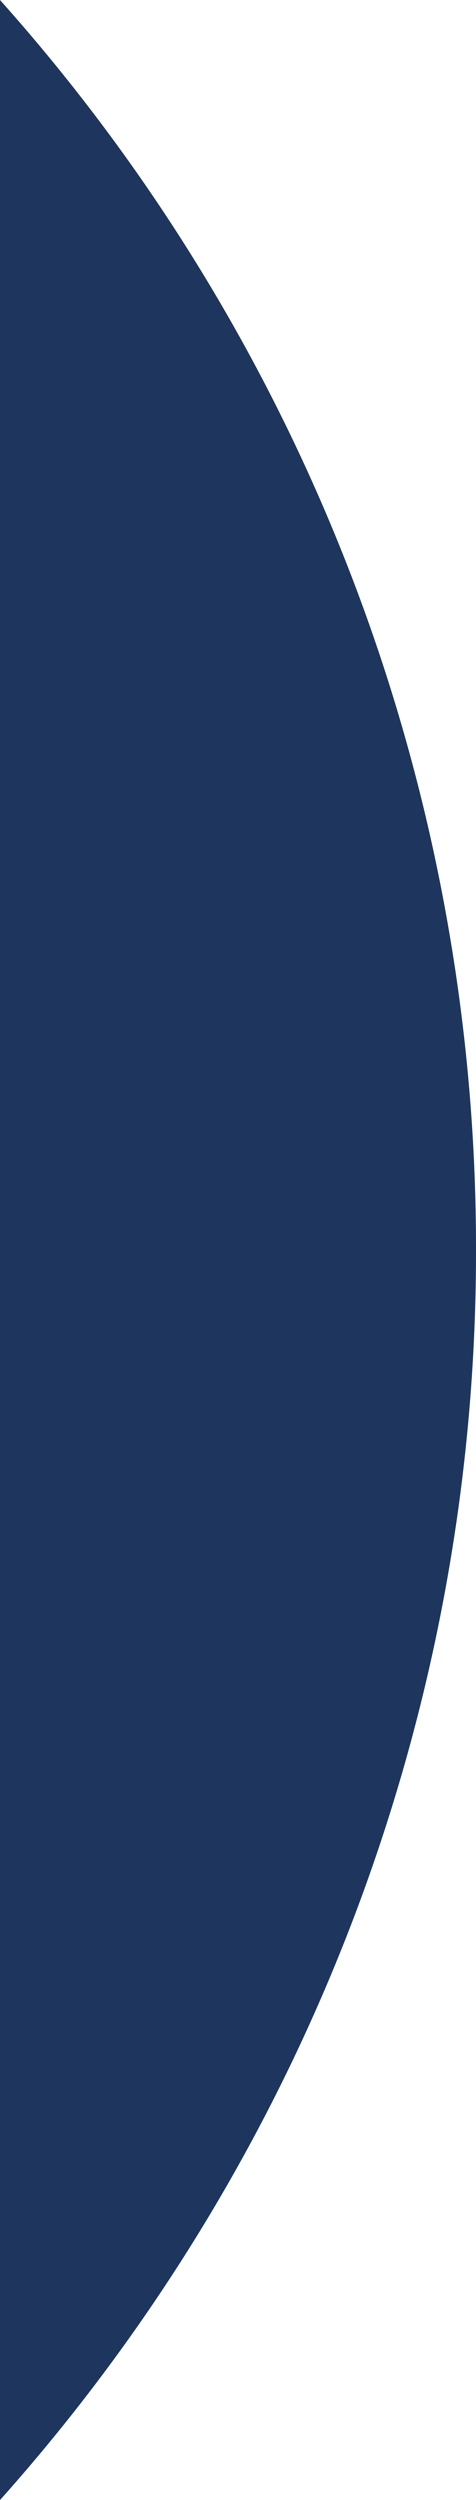 <svg xmlns="http://www.w3.org/2000/svg" viewBox="0 0 5.76 30.25"><defs><style>.cls-1{fill:#1e365d;}</style></defs><g id="Layer_2" data-name="Layer 2"><g id="Layer_1-2" data-name="Layer 1"><path class="cls-1" d="M0,0V30.25A22.68,22.68,0,0,0,5.76,15.12,22.67,22.67,0,0,0,0,0Z"></path></g></g></svg>